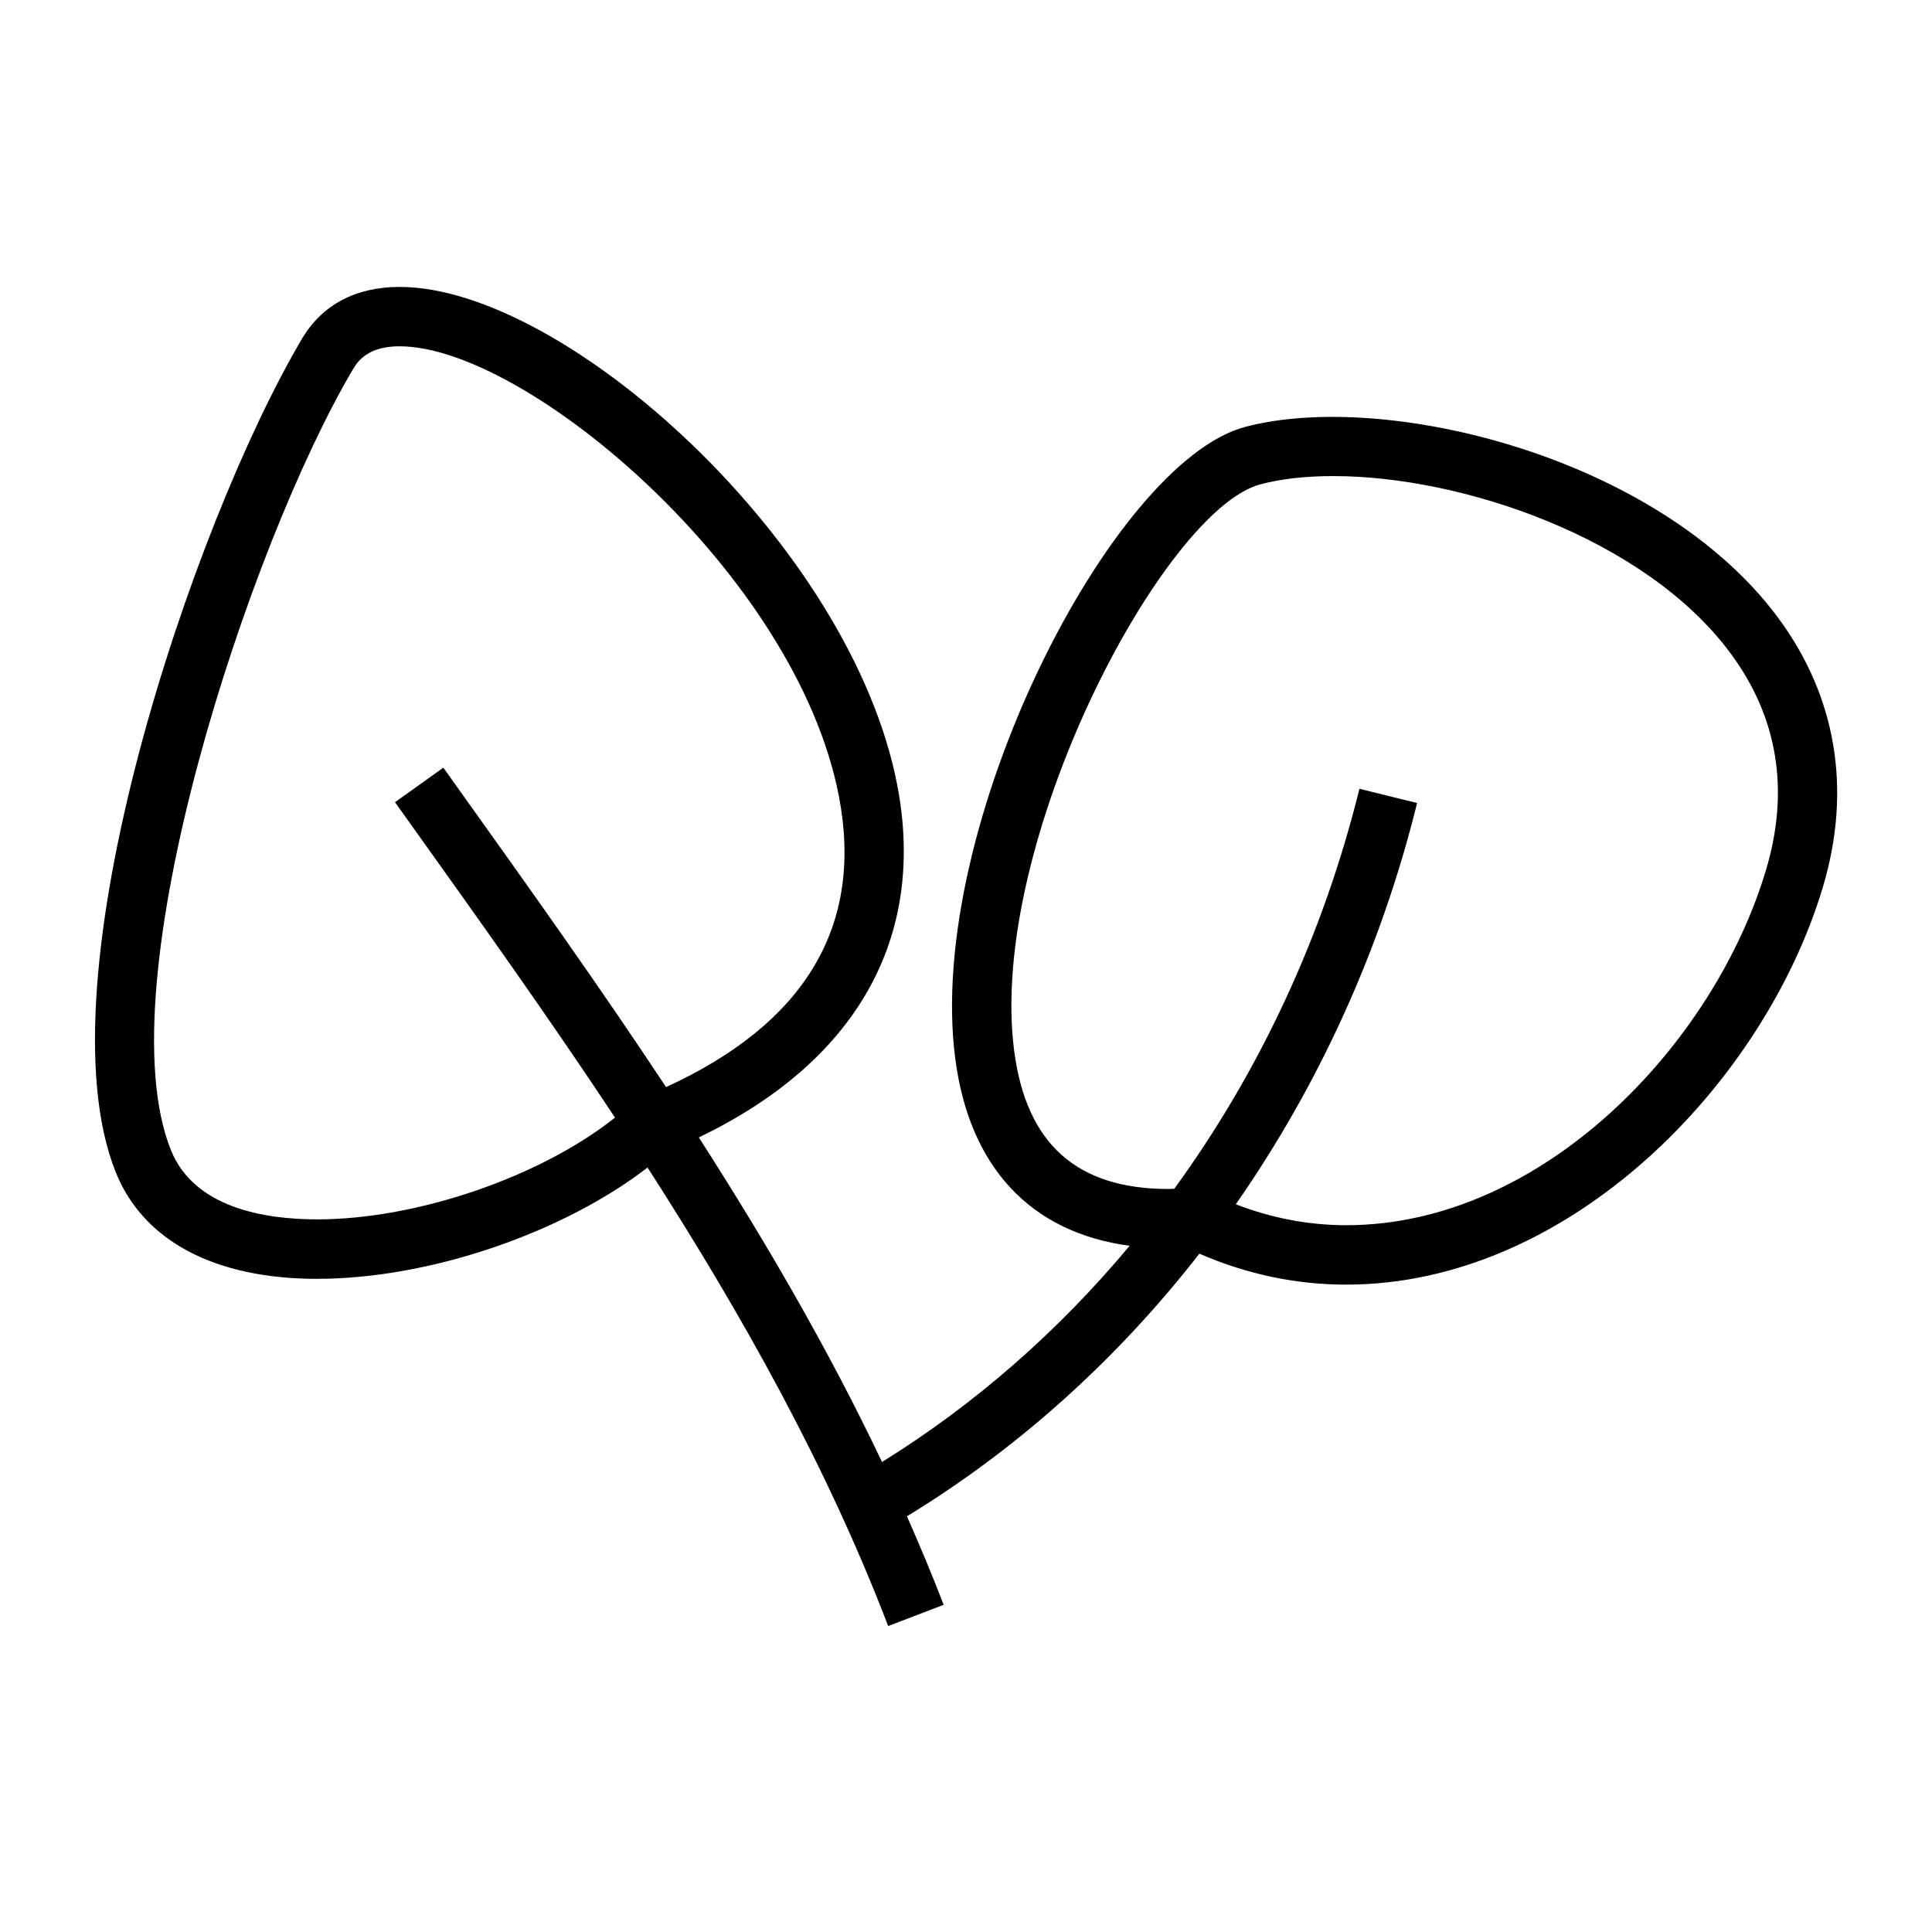 <?xml version="1.0" encoding="UTF-8"?>
<!-- The Best Svg Icon site in the world: iconSvg.co, Visit us! https://iconsvg.co -->
<svg fill="#000000" width="800px" height="800px" version="1.1" viewBox="144 144 512 512" xmlns="http://www.w3.org/2000/svg">
 <path d="m228.1 482.9c29.672 0 65.008-12.133 87.508-29.492 25.016 38.887 47.535 79.117 63.77 121.51l14.699-5.625c-3.027-7.902-6.309-15.703-9.73-23.453 29.641-18.09 55.828-41.762 77.5-69.605 12.488 5.422 25.535 8.203 38.898 8.203 59.348 0 110.83-53.539 126.32-105.3 7.758-25.902 3.609-50.652-11.969-71.594-31.793-42.707-104.09-60.23-141.13-50.406-35.367 9.387-84.809 106.08-76.812 167.43 3.754 28.805 20.035 46.078 46.207 49.578-18.855 22.609-40.961 42.004-65.617 57.297-14.09-29.641-30.691-58.211-48.555-86.02 41.758-20.051 60.387-52.895 52.586-93.395-12.289-63.73-87.914-131.99-131.87-131.99-11.609 0-20.547 4.734-25.848 13.691-29.012 49.02-69.797 170.15-49.371 220.95 7.32 18.207 26.285 28.23 53.414 28.23zm184.67-60.379c-7.184-55.145 39.512-143.34 65.242-150.17 5.473-1.453 11.977-2.188 19.344-2.188 34.074 0 82.496 16.395 105.12 46.781 12.672 17.023 15.875 36.426 9.516 57.676-13.84 46.246-59.234 94.074-111.24 94.074-9.988 0-19.789-1.898-29.254-5.547 21.957-31.5 38.473-67.531 48.047-106.34l-15.281-3.773c-9.605 38.934-26.477 74.957-49.059 106-0.508 0.012-1.043 0.059-1.543 0.059h-0.02c-24.289-0.004-37.66-11.969-40.867-36.566zm-175.16-180.78c1.516-2.555 4.441-5.969 12.297-5.969 33.488 0 105.01 60.102 116.41 119.23 6.606 34.242-8.816 60.141-45.805 77.086-17.703-26.781-36.363-52.914-54.789-78.715l-4.234-5.93-12.809 9.152 4.234 5.93c18.195 25.469 36.613 51.266 54.07 77.648-19.586 15.602-52.332 26.973-78.875 26.973-14.332 0-32.707-3.18-38.809-18.355-17.652-43.879 20.789-160.56 48.309-207.05z"/>
</svg>